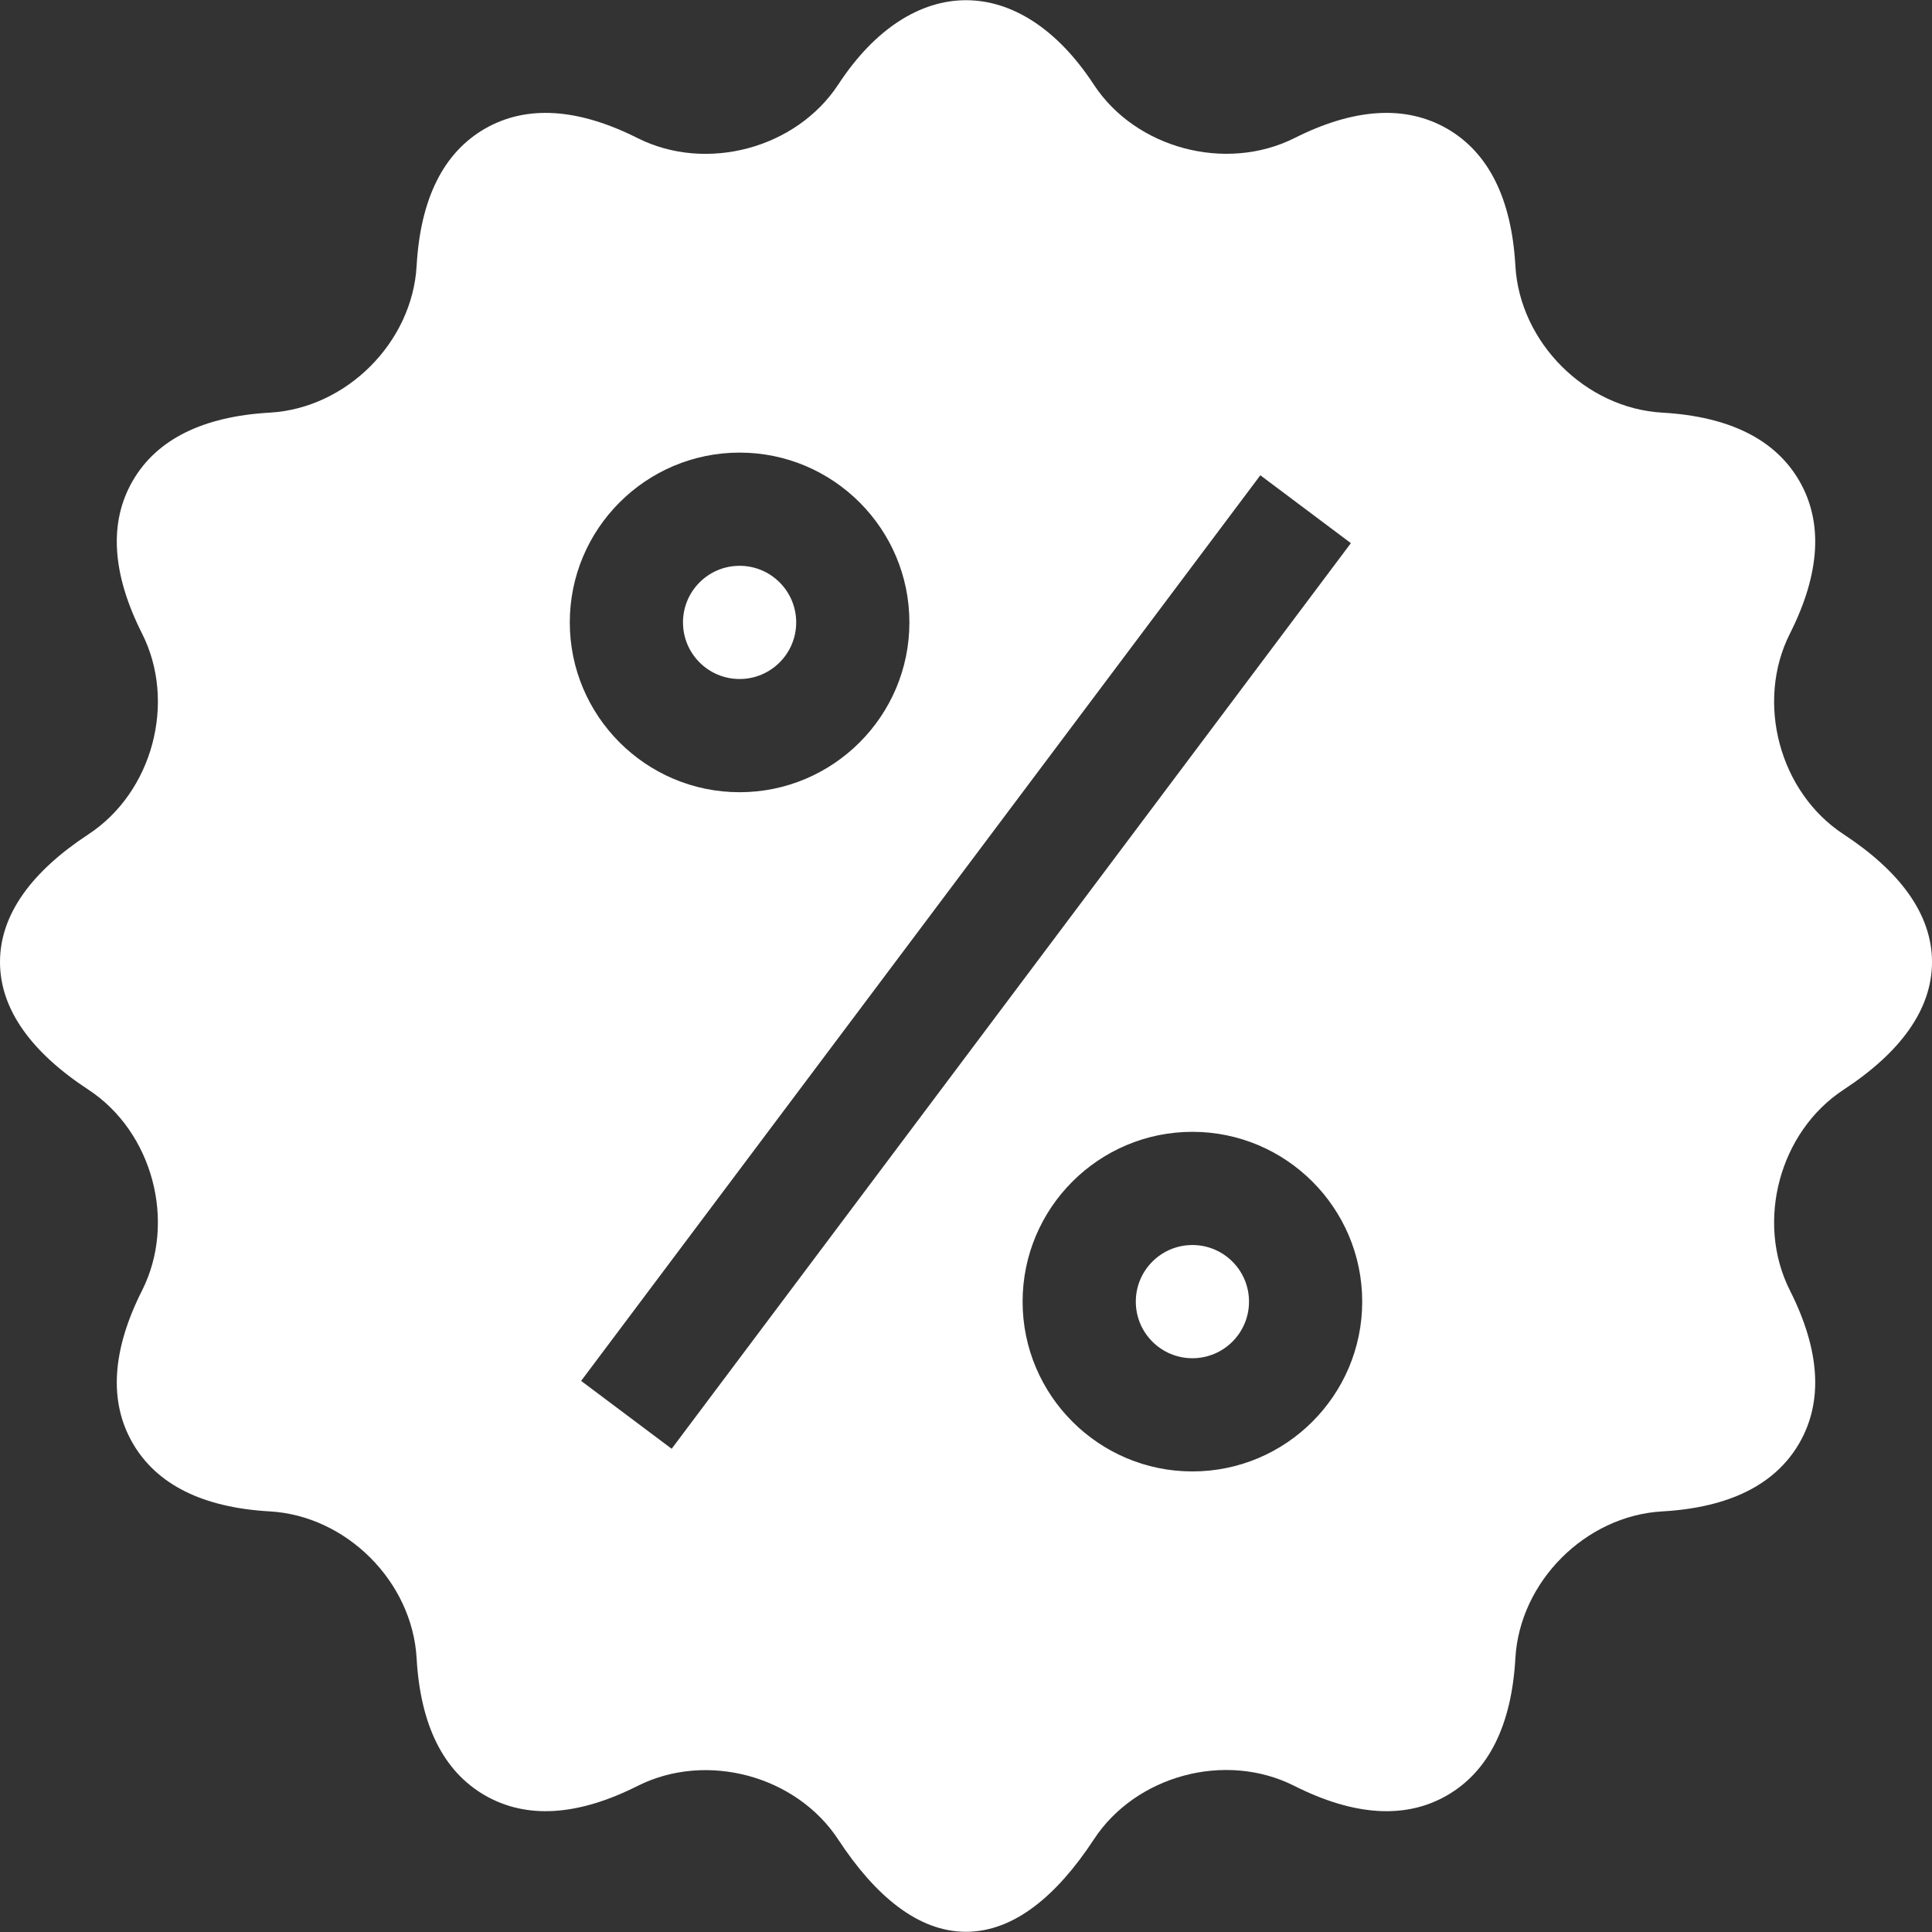 <?xml version="1.0" encoding="UTF-8"?> <svg xmlns="http://www.w3.org/2000/svg" xmlns:xlink="http://www.w3.org/1999/xlink" version="1.1" width="512" height="512" x="0" y="0" viewBox="0 0 512 512" style="enable-background:new 0 0 512 512" xml:space="preserve" class=""><rect x="0" y="0" width="512" height="512" fill="#333333" stroke="none"/><g><circle cx="316" cy="344.945" r="15" fill="#ffffff" opacity="1" data-original="#000000" class=""></circle><circle cx="196" cy="164.945" r="15" fill="#ffffff" opacity="1" data-original="#000000" class=""></circle><path d="M488.588 221.107c-17.021-11.133-23.408-34.995-14.253-53.174 8.013-15.864 8.862-29.487 2.505-40.488s-18.574-17.08-36.328-18.091c-20.317-1.143-37.778-18.604-38.921-38.936-1.011-17.739-7.09-29.956-18.091-36.313-11.001-6.313-24.624-5.493-40.488 2.505-18.179 9.082-42.056 2.769-53.188-14.253-19.482-29.736-48.164-29.736-67.646 0-11.147 17.007-34.995 23.379-53.188 14.253-15.879-7.998-29.502-8.818-40.488-2.505-11.001 6.357-17.08 18.574-18.091 36.328-1.143 20.317-18.604 37.778-38.936 38.921-17.739 1.011-29.956 7.09-36.313 18.091s-5.508 24.624 2.505 40.488c9.155 18.179 2.769 42.041-14.268 53.188C8.544 230.878 0 242.245 0 254.945s8.544 24.082 23.412 33.823c17.021 11.147 23.408 35.01 14.253 53.188-8.013 15.864-8.862 29.487-2.505 40.488s18.574 17.08 36.328 18.091c20.317 1.143 37.778 18.604 38.921 38.936 1.011 17.739 7.09 29.956 18.091 36.313 11.016 6.343 24.609 5.493 40.488-2.505 18.179-9.141 42.026-2.783 53.188 14.268 9.756 14.854 21.123 24.397 33.823 24.397s24.067-9.544 33.838-24.412c11.118-17.051 34.937-23.467 53.174-14.253 15.864 7.998 29.531 8.848 40.488 2.505 11.001-6.357 17.08-18.574 18.091-36.328 1.143-20.317 18.604-37.778 38.936-38.921 17.739-1.011 29.956-7.09 36.313-18.091s5.508-24.624-2.505-40.488c-9.155-18.179-2.769-42.041 14.253-53.188C503.456 279.027 512 267.645 512 254.945s-8.544-24.067-23.412-33.838zM196 119.945c24.814 0 45 20.186 45 45s-20.186 45-45 45-45-20.186-45-45 20.186-45 45-45zm-18.003 263.994-23.994-17.988 180-240 23.994 17.988zM316 389.945c-24.814 0-45-20.186-45-45s20.186-45 45-45 45 20.186 45 45-20.186 45-45 45z" fill="#ffffff" opacity="1" data-original="#000000" class=""></path></g></svg> 